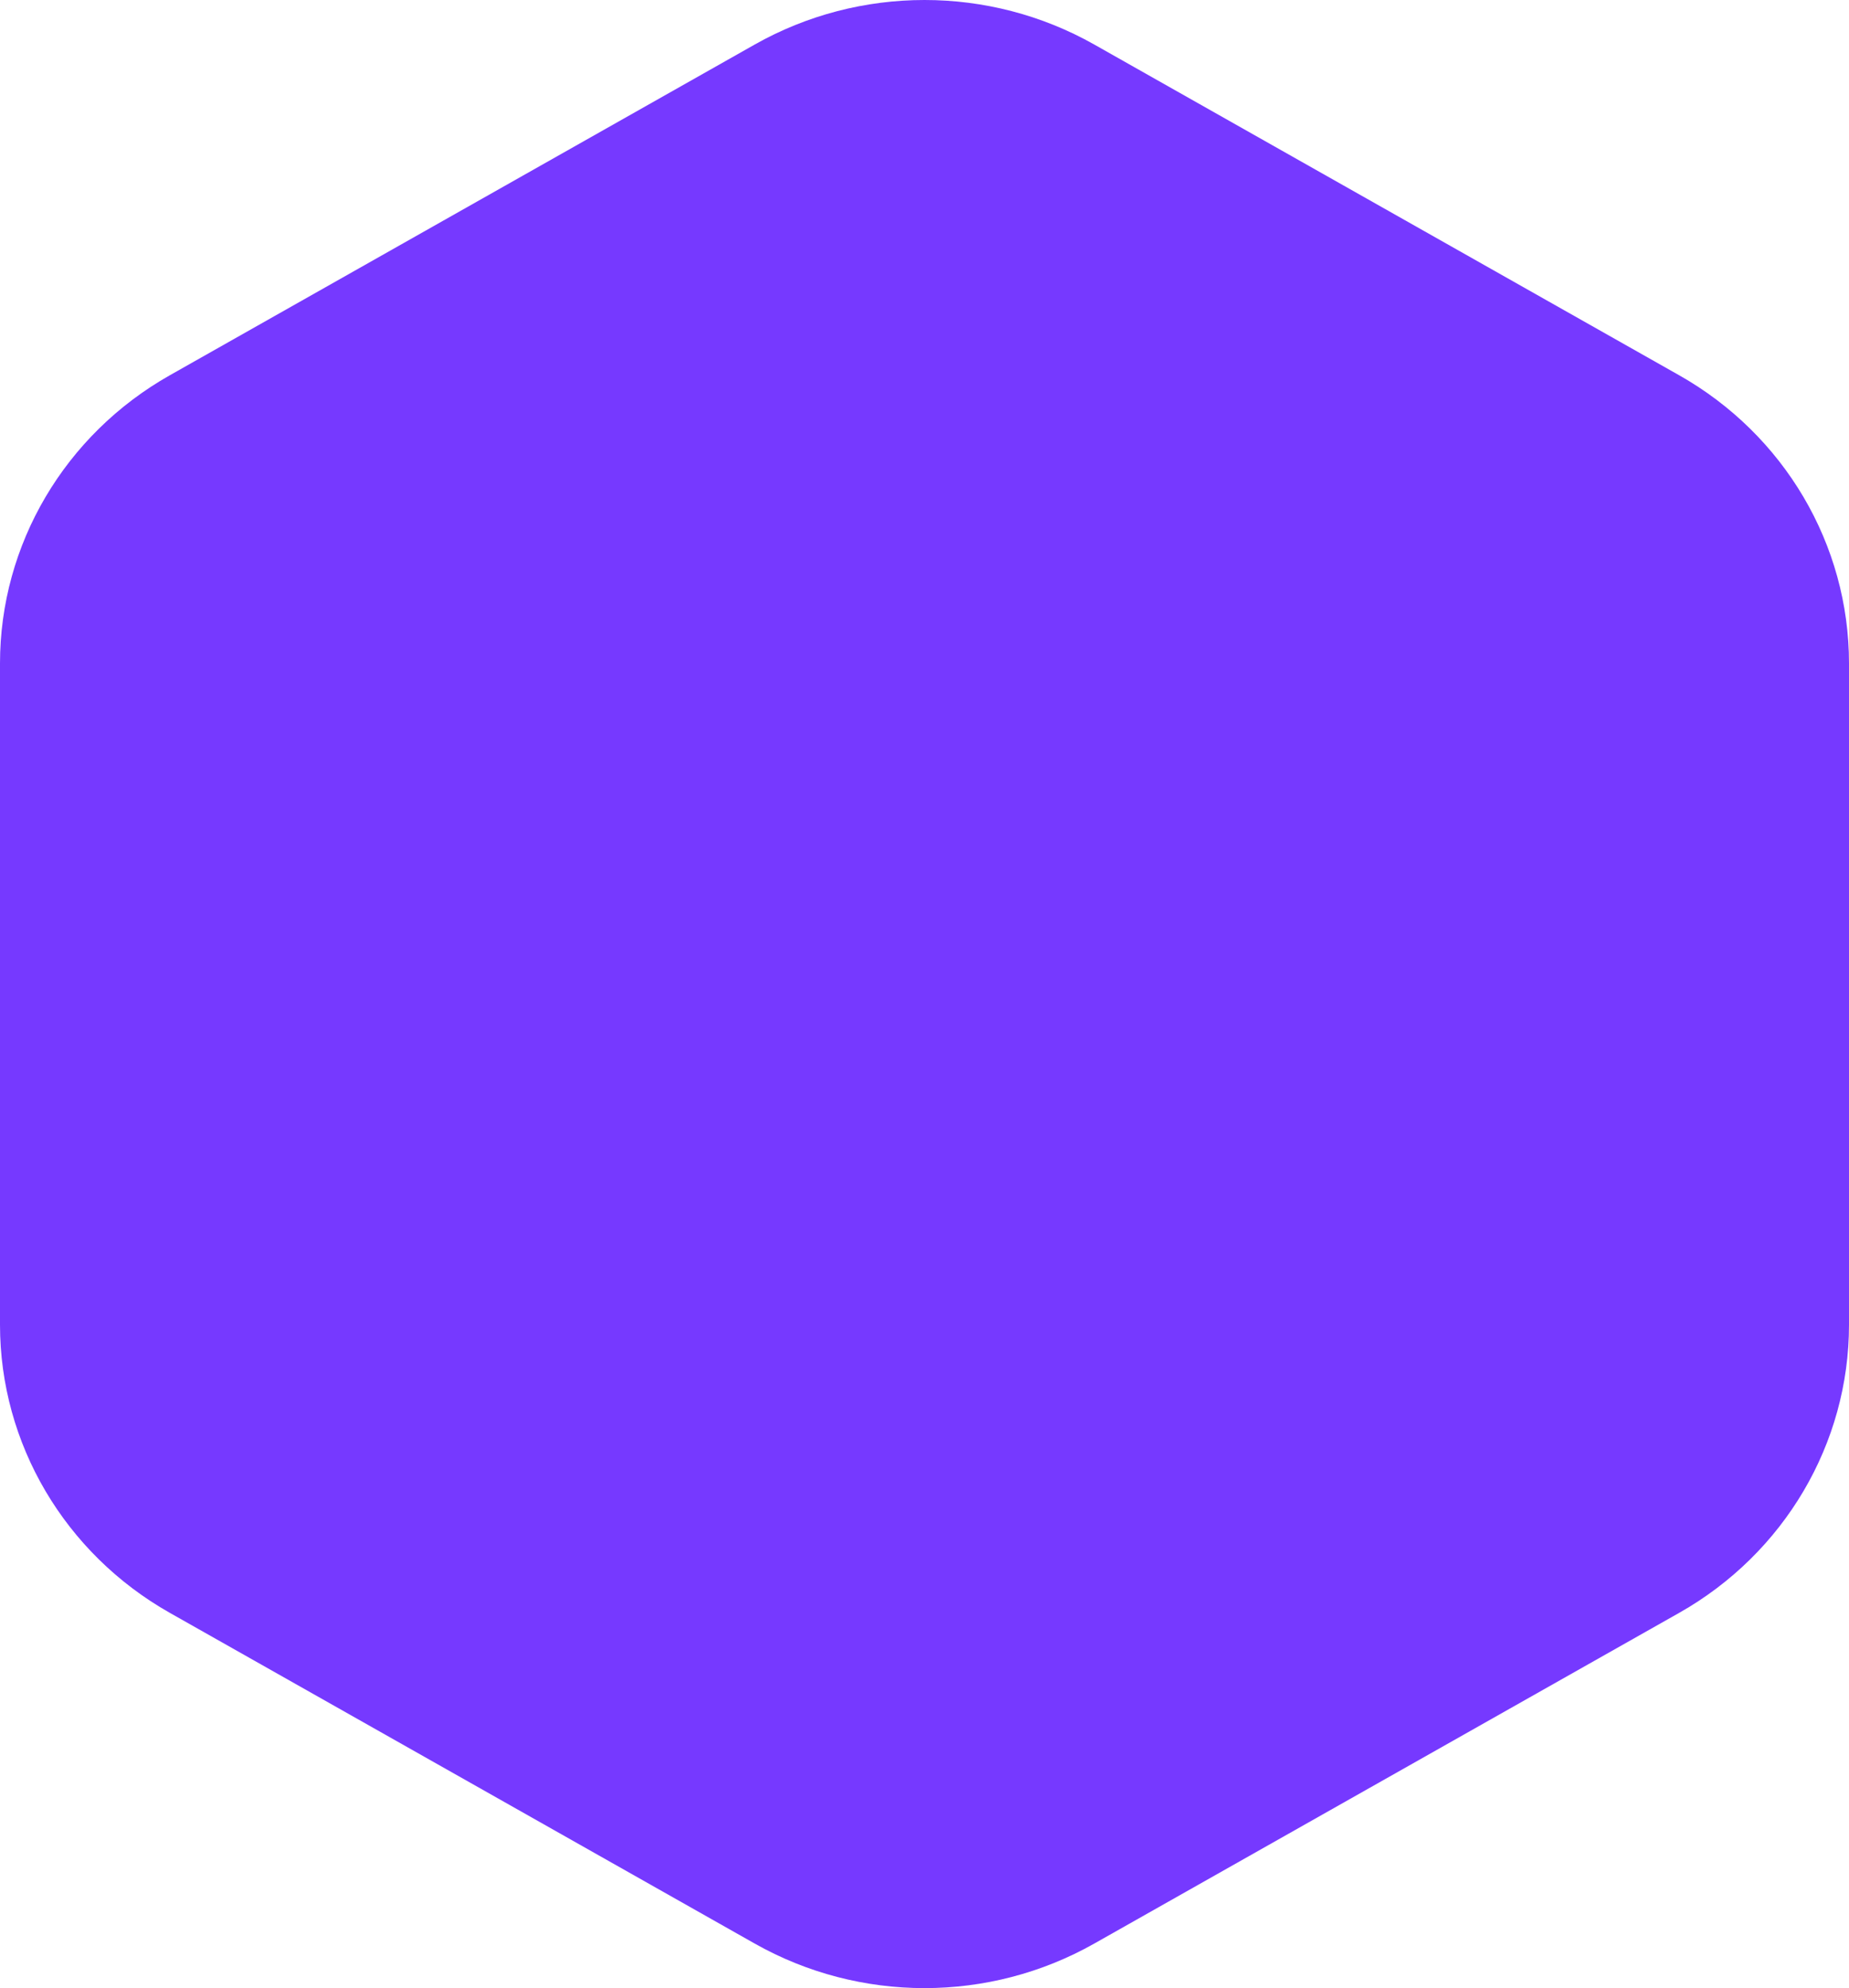 <?xml version="1.0" encoding="UTF-8"?> <svg xmlns="http://www.w3.org/2000/svg" width="93" height="100" viewBox="0 0 93 100" fill="none"> <path id="Fill 1 Copy 2" fill-rule="evenodd" clip-rule="evenodd" d="M0 33.365V66.635C0 72.612 3.256 78.135 8.541 81.124L37.959 97.758C43.244 100.747 49.756 100.747 55.041 97.758L84.459 81.124C89.744 78.135 93 72.612 93 66.635V33.365C93 27.388 89.744 21.865 84.459 18.876L55.041 2.241C49.756 -0.747 43.244 -0.747 37.959 2.241L8.541 18.876C3.256 21.865 0 27.388 0 33.365Z" fill="#7639FF"></path> </svg> 